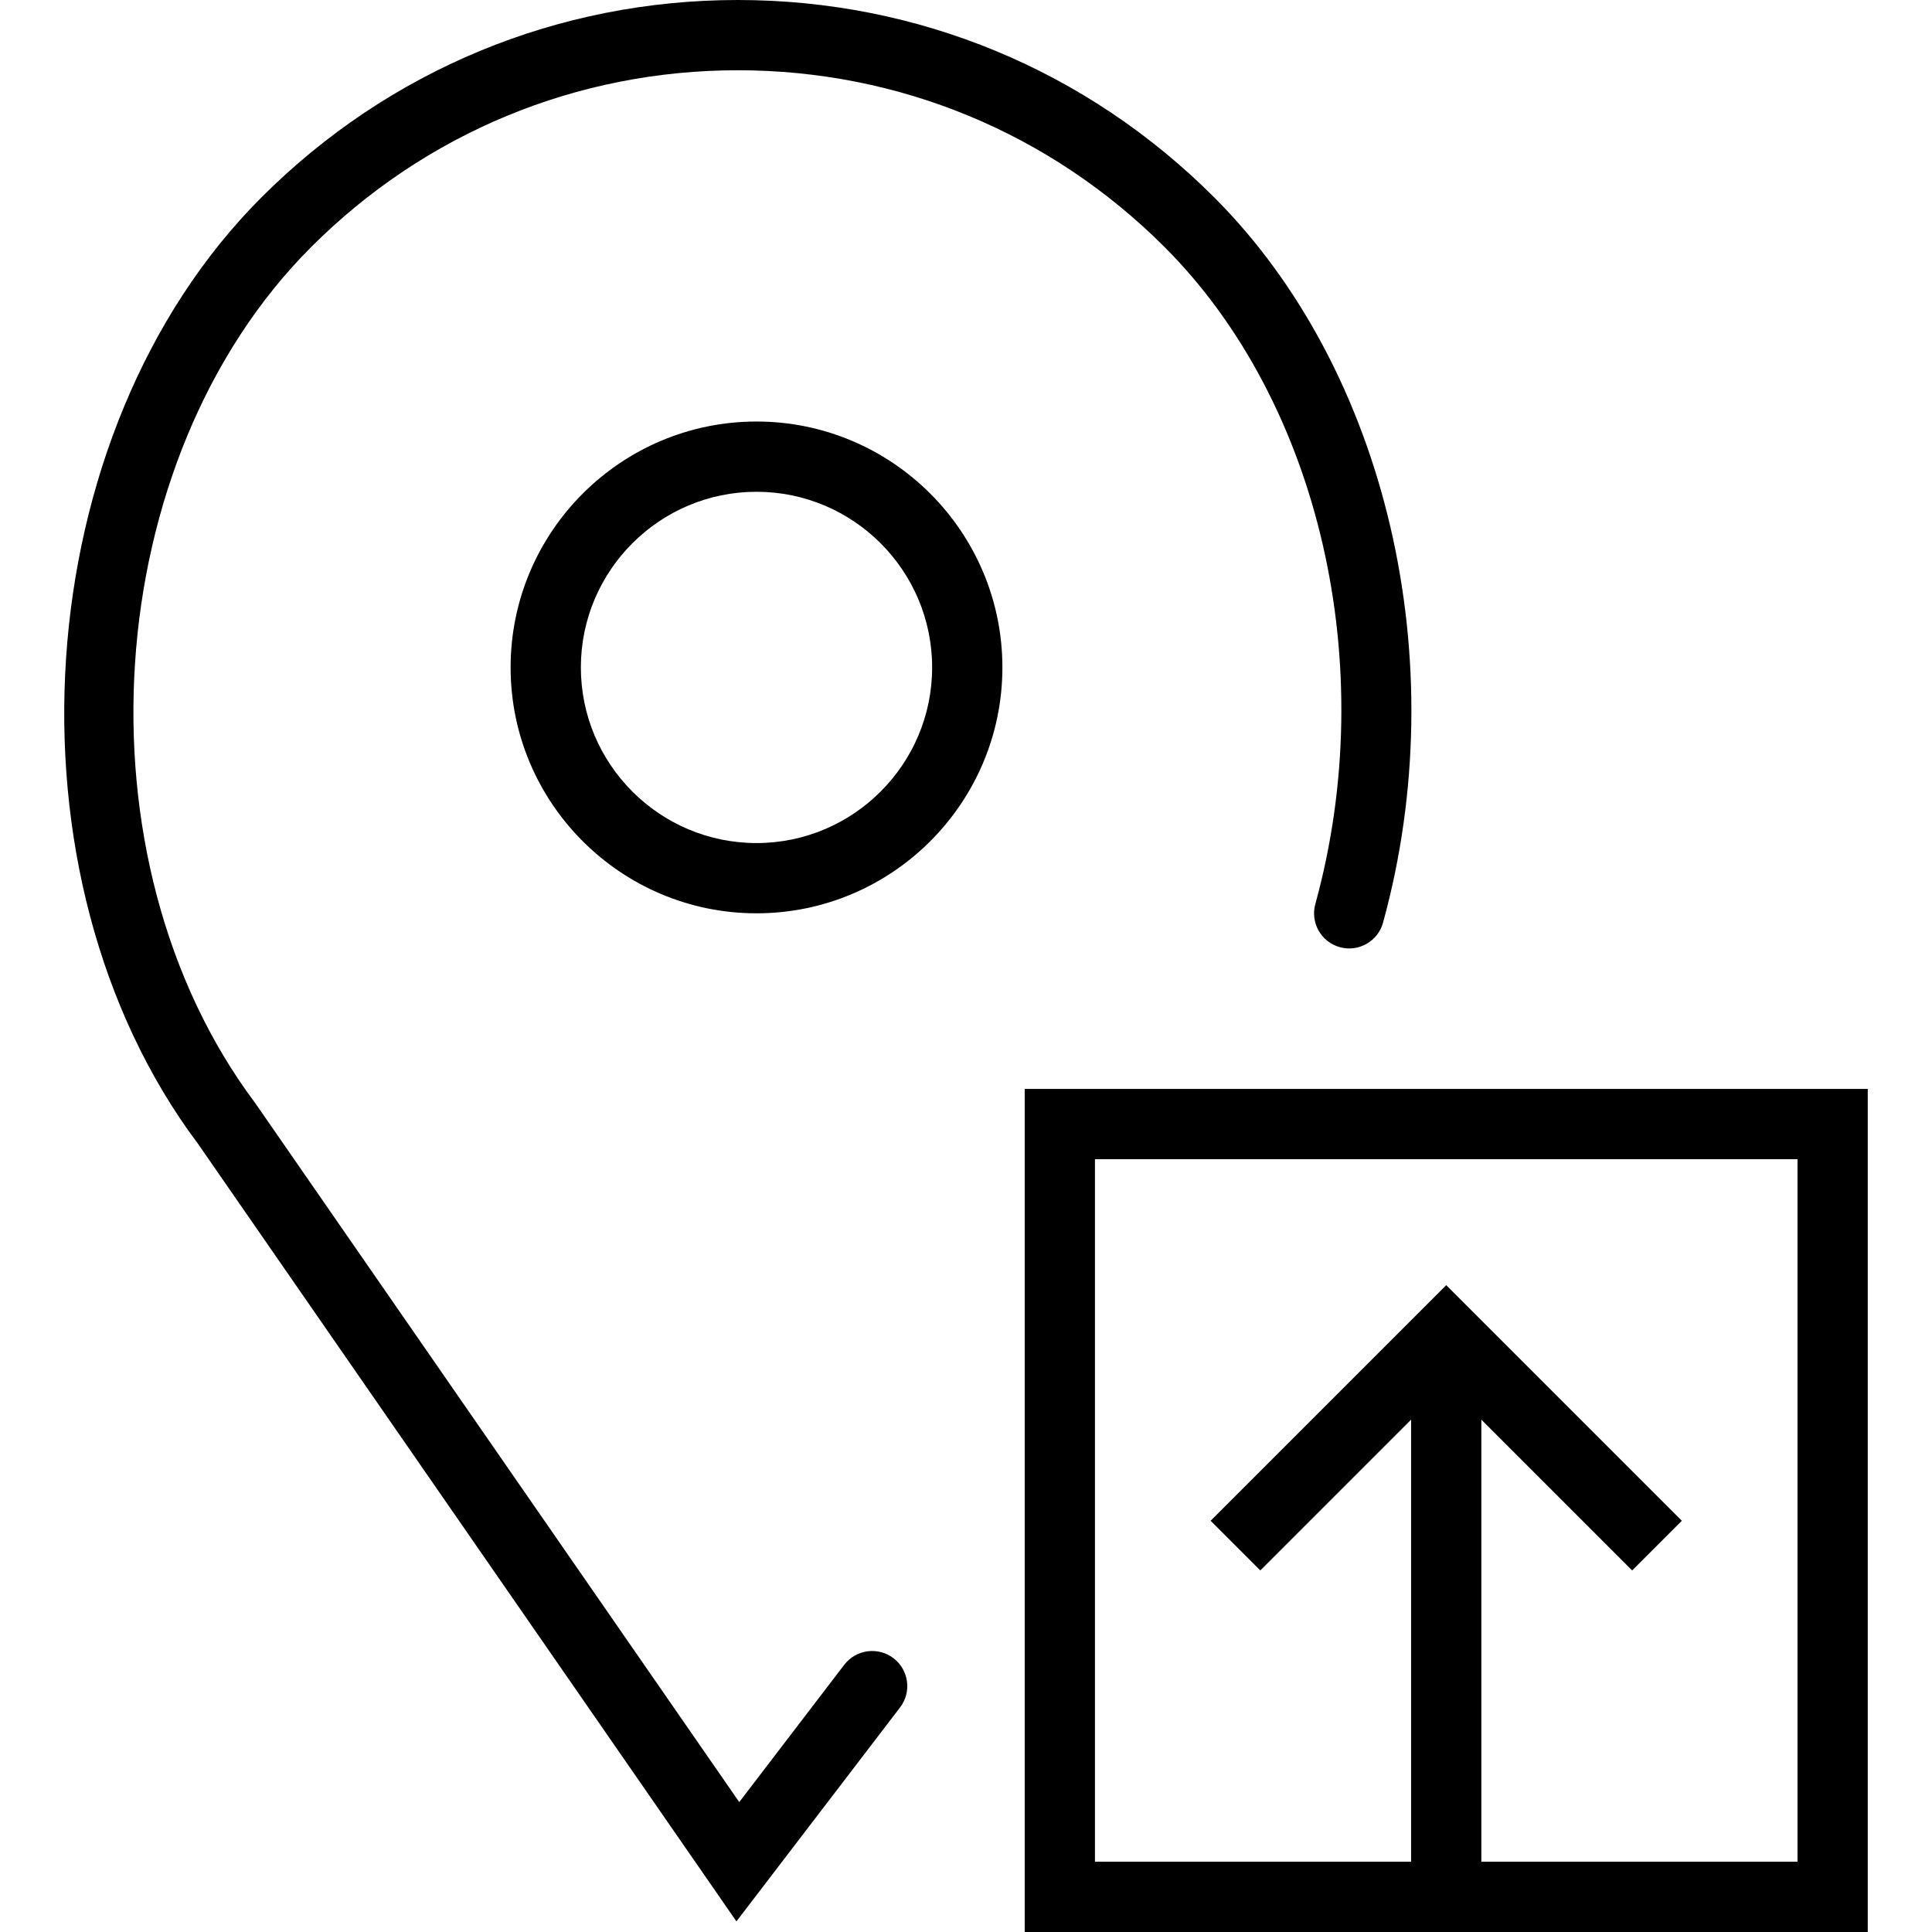 <?xml version="1.0" encoding="iso-8859-1"?>
<!-- Uploaded to: SVG Repo, www.svgrepo.com, Generator: SVG Repo Mixer Tools -->
<!DOCTYPE svg PUBLIC "-//W3C//DTD SVG 1.1//EN" "http://www.w3.org/Graphics/SVG/1.1/DTD/svg11.dtd">
<svg fill="#000000" height="800px" width="800px" version="1.1" id="Capa_1" xmlns="http://www.w3.org/2000/svg" xmlns:xlink="http://www.w3.org/1999/xlink" 
	 viewBox="0 0 55 55" xml:space="preserve">
<g>
	<path d="M29.171,31v24h24V31H29.171z M51.171,53h-9V40.414l4.293,4.293l1.414-1.414l-6.707-6.707l-6.707,6.707l1.414,1.414
		l4.293-4.293V53h-9V33h20V53z"/>
	<path d="M21.536,12c-3.86,0-7,3.141-7,7s3.14,7,7,7s7-3.141,7-7S25.396,12,21.536,12z M21.536,24c-2.757,0-5-2.243-5-5s2.243-5,5-5
		s5,2.243,5,5S24.293,24,21.536,24z"/>
	<path d="M24.034,47.393l-2.989,3.909L7.264,31.4C2.065,24.468,2.81,13.08,8.86,7.031C12.104,3.787,16.418,2,21.005,2
		s8.901,1.787,12.146,5.031c4.43,4.431,6.156,11.947,4.294,18.704c-0.147,0.532,0.166,1.083,0.698,1.229
		c0.533,0.147,1.083-0.166,1.229-0.698c2.047-7.429,0.115-15.727-4.808-20.649C30.943,1.995,26.128,0,21.005,0
		c-5.122,0-9.938,1.995-13.56,5.617C0.743,12.319-0.09,24.929,5.642,32.569l15.323,22.129l4.658-6.091
		c0.335-0.438,0.252-1.066-0.187-1.401C24.998,46.871,24.37,46.954,24.034,47.393z"/>
</g>
</svg>